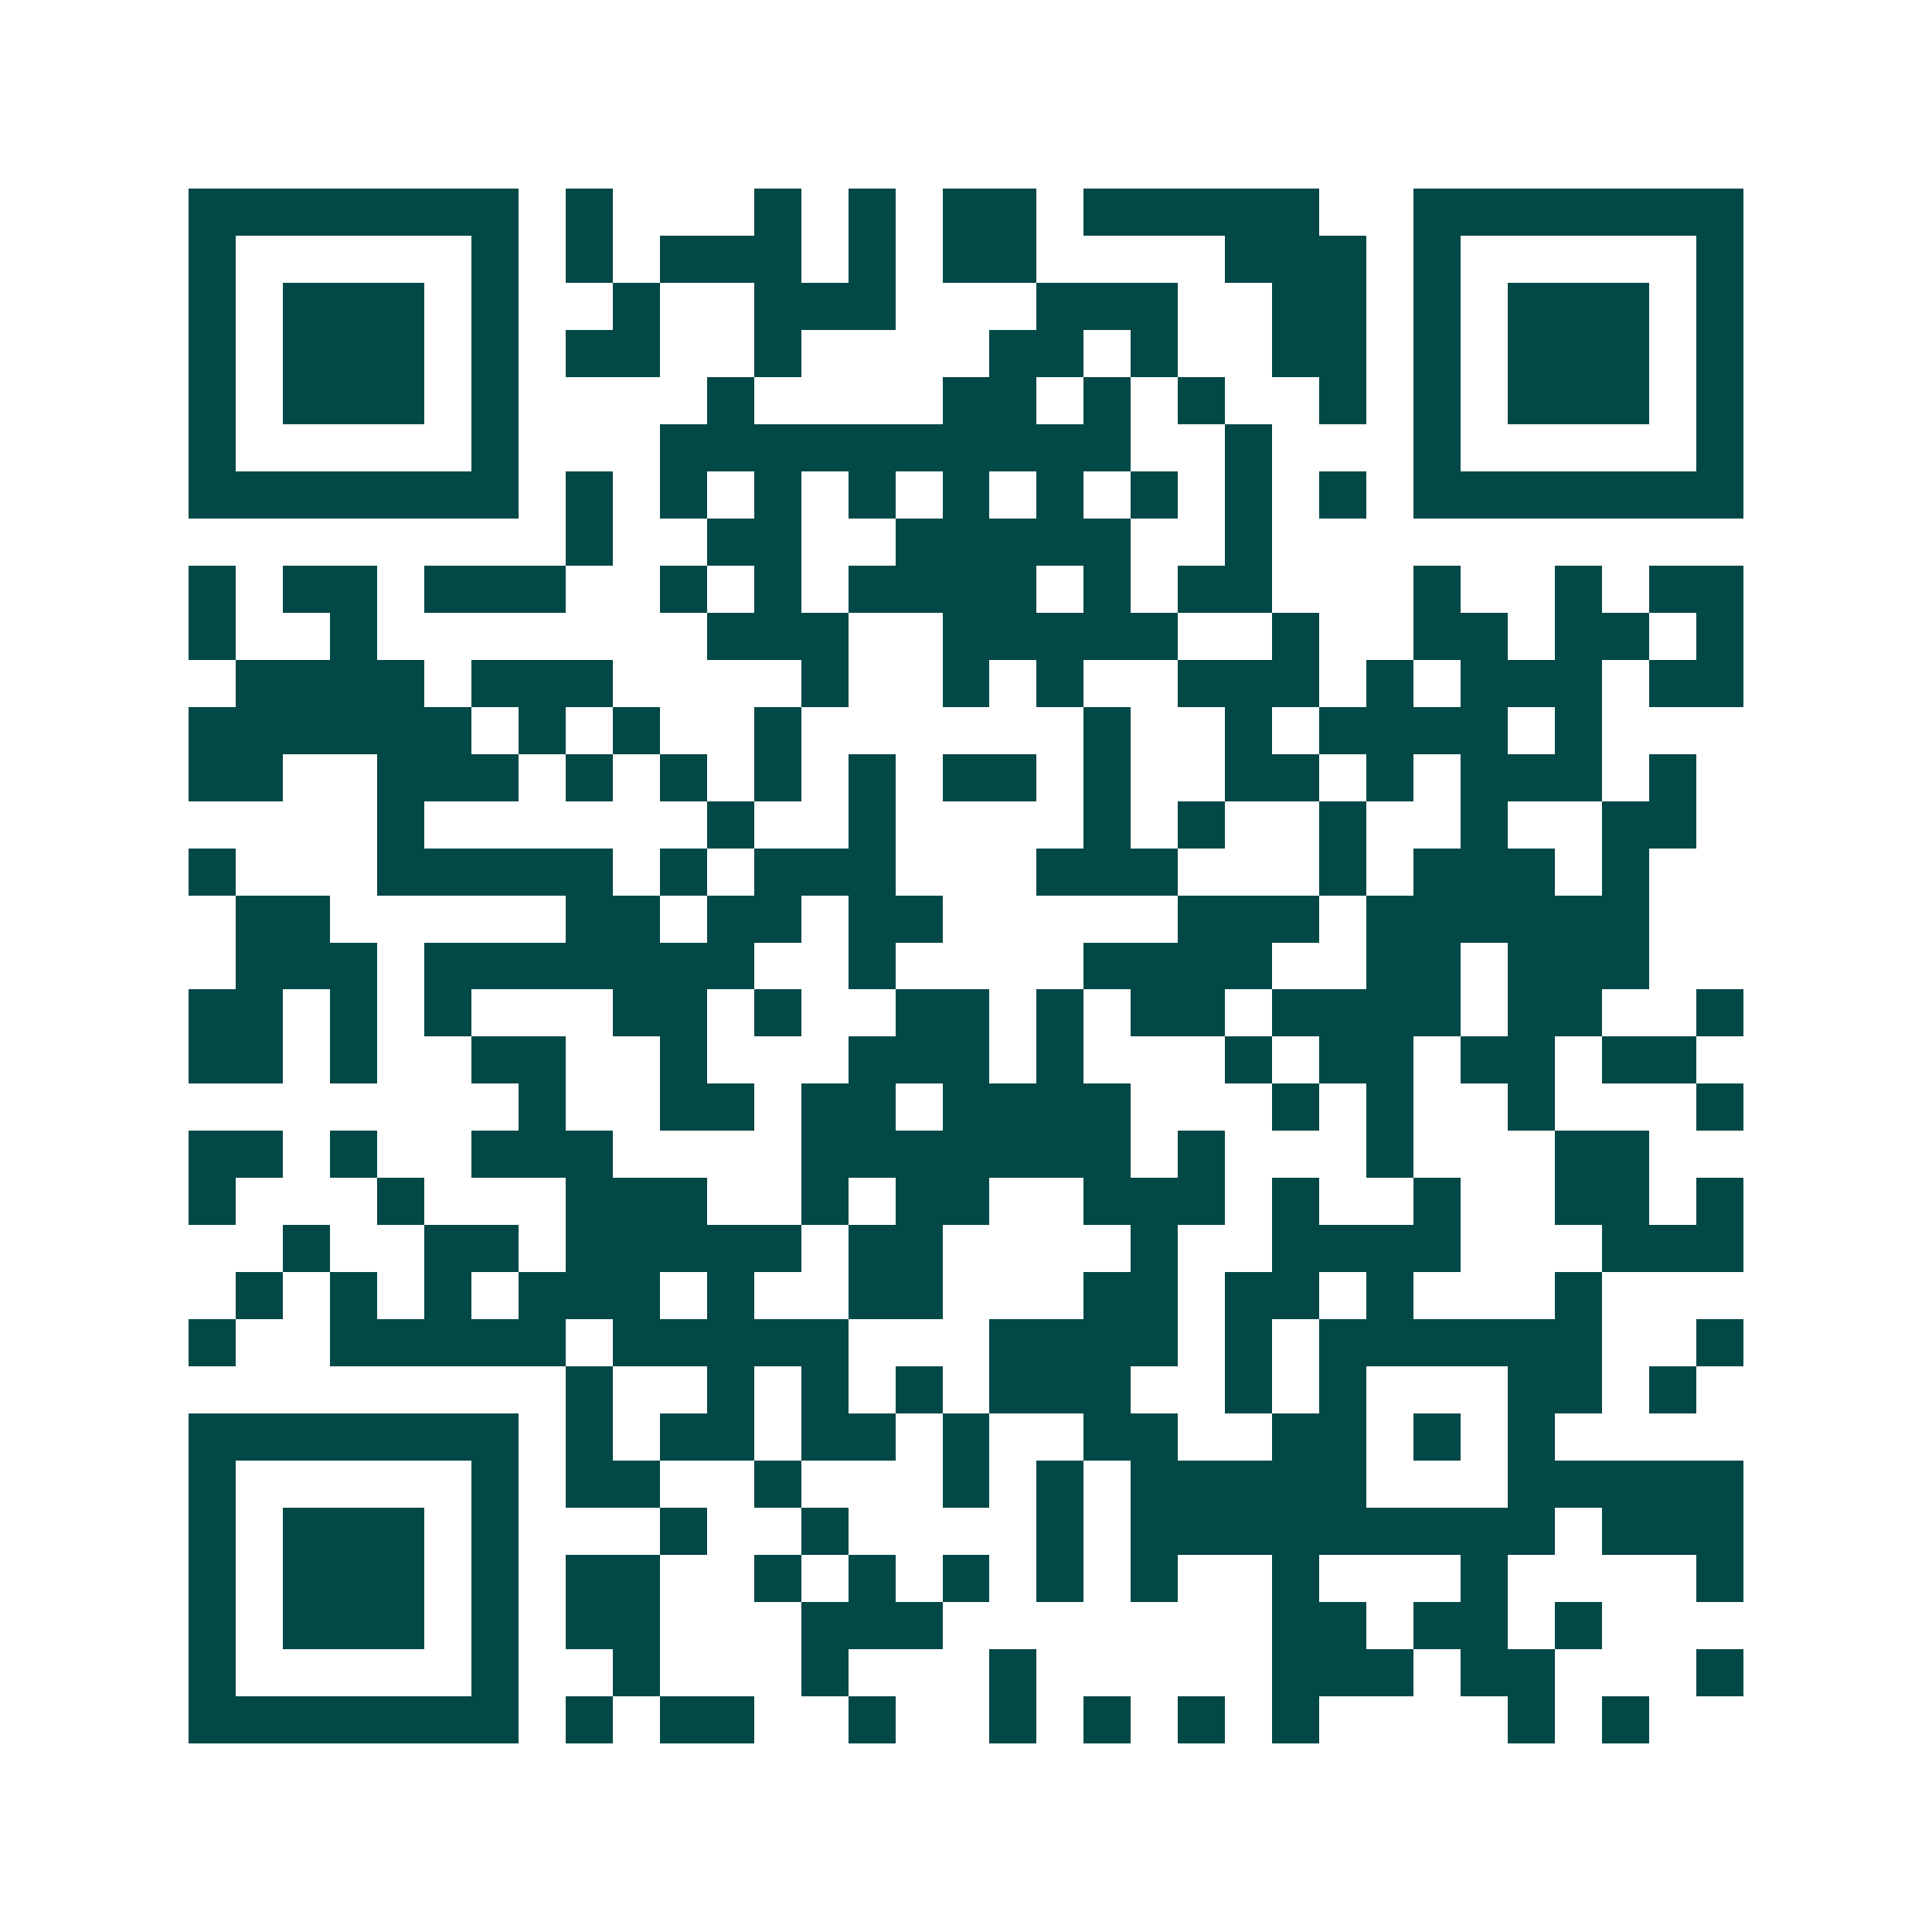 <svg xmlns="http://www.w3.org/2000/svg" width="200" height="200" viewBox="0 0 41 41" shape-rendering="crispEdges"><path fill="#ffffff" d="M0 0h41v41H0z"/><path stroke="#014847" d="M4 4.5h7m1 0h1m3 0h1m1 0h1m1 0h2m1 0h5m2 0h7M4 5.5h1m5 0h1m1 0h1m1 0h3m1 0h1m1 0h2m4 0h3m1 0h1m5 0h1M4 6.5h1m1 0h3m1 0h1m2 0h1m2 0h3m3 0h3m2 0h2m1 0h1m1 0h3m1 0h1M4 7.5h1m1 0h3m1 0h1m1 0h2m2 0h1m4 0h2m1 0h1m2 0h2m1 0h1m1 0h3m1 0h1M4 8.5h1m1 0h3m1 0h1m4 0h1m4 0h2m1 0h1m1 0h1m2 0h1m1 0h1m1 0h3m1 0h1M4 9.5h1m5 0h1m3 0h10m2 0h1m3 0h1m5 0h1M4 10.5h7m1 0h1m1 0h1m1 0h1m1 0h1m1 0h1m1 0h1m1 0h1m1 0h1m1 0h1m1 0h7M12 11.5h1m2 0h2m2 0h5m2 0h1M4 12.5h1m1 0h2m1 0h3m2 0h1m1 0h1m1 0h4m1 0h1m1 0h2m3 0h1m2 0h1m1 0h2M4 13.5h1m2 0h1m7 0h3m2 0h5m2 0h1m2 0h2m1 0h2m1 0h1M5 14.5h4m1 0h3m4 0h1m2 0h1m1 0h1m2 0h3m1 0h1m1 0h3m1 0h2M4 15.5h6m1 0h1m1 0h1m2 0h1m6 0h1m2 0h1m1 0h4m1 0h1M4 16.5h2m2 0h3m1 0h1m1 0h1m1 0h1m1 0h1m1 0h2m1 0h1m2 0h2m1 0h1m1 0h3m1 0h1M8 17.5h1m6 0h1m2 0h1m4 0h1m1 0h1m2 0h1m2 0h1m2 0h2M4 18.5h1m3 0h5m1 0h1m1 0h3m3 0h3m3 0h1m1 0h3m1 0h1M5 19.5h2m5 0h2m1 0h2m1 0h2m5 0h3m1 0h6M5 20.5h3m1 0h7m2 0h1m4 0h4m2 0h2m1 0h3M4 21.5h2m1 0h1m1 0h1m3 0h2m1 0h1m2 0h2m1 0h1m1 0h2m1 0h4m1 0h2m2 0h1M4 22.5h2m1 0h1m2 0h2m2 0h1m3 0h3m1 0h1m3 0h1m1 0h2m1 0h2m1 0h2M11 23.5h1m2 0h2m1 0h2m1 0h4m3 0h1m1 0h1m2 0h1m3 0h1M4 24.5h2m1 0h1m2 0h3m4 0h7m1 0h1m3 0h1m3 0h2M4 25.5h1m3 0h1m3 0h3m2 0h1m1 0h2m2 0h3m1 0h1m2 0h1m2 0h2m1 0h1M6 26.5h1m2 0h2m1 0h5m1 0h2m4 0h1m2 0h4m3 0h3M5 27.5h1m1 0h1m1 0h1m1 0h3m1 0h1m2 0h2m3 0h2m1 0h2m1 0h1m3 0h1M4 28.5h1m2 0h5m1 0h5m3 0h4m1 0h1m1 0h6m2 0h1M12 29.5h1m2 0h1m1 0h1m1 0h1m1 0h3m2 0h1m1 0h1m3 0h2m1 0h1M4 30.5h7m1 0h1m1 0h2m1 0h2m1 0h1m2 0h2m2 0h2m1 0h1m1 0h1M4 31.5h1m5 0h1m1 0h2m2 0h1m3 0h1m1 0h1m1 0h5m3 0h5M4 32.5h1m1 0h3m1 0h1m3 0h1m2 0h1m4 0h1m1 0h9m1 0h3M4 33.5h1m1 0h3m1 0h1m1 0h2m2 0h1m1 0h1m1 0h1m1 0h1m1 0h1m2 0h1m3 0h1m4 0h1M4 34.5h1m1 0h3m1 0h1m1 0h2m3 0h3m7 0h2m1 0h2m1 0h1M4 35.5h1m5 0h1m2 0h1m3 0h1m3 0h1m5 0h3m1 0h2m3 0h1M4 36.5h7m1 0h1m1 0h2m2 0h1m2 0h1m1 0h1m1 0h1m1 0h1m4 0h1m1 0h1"/></svg>
